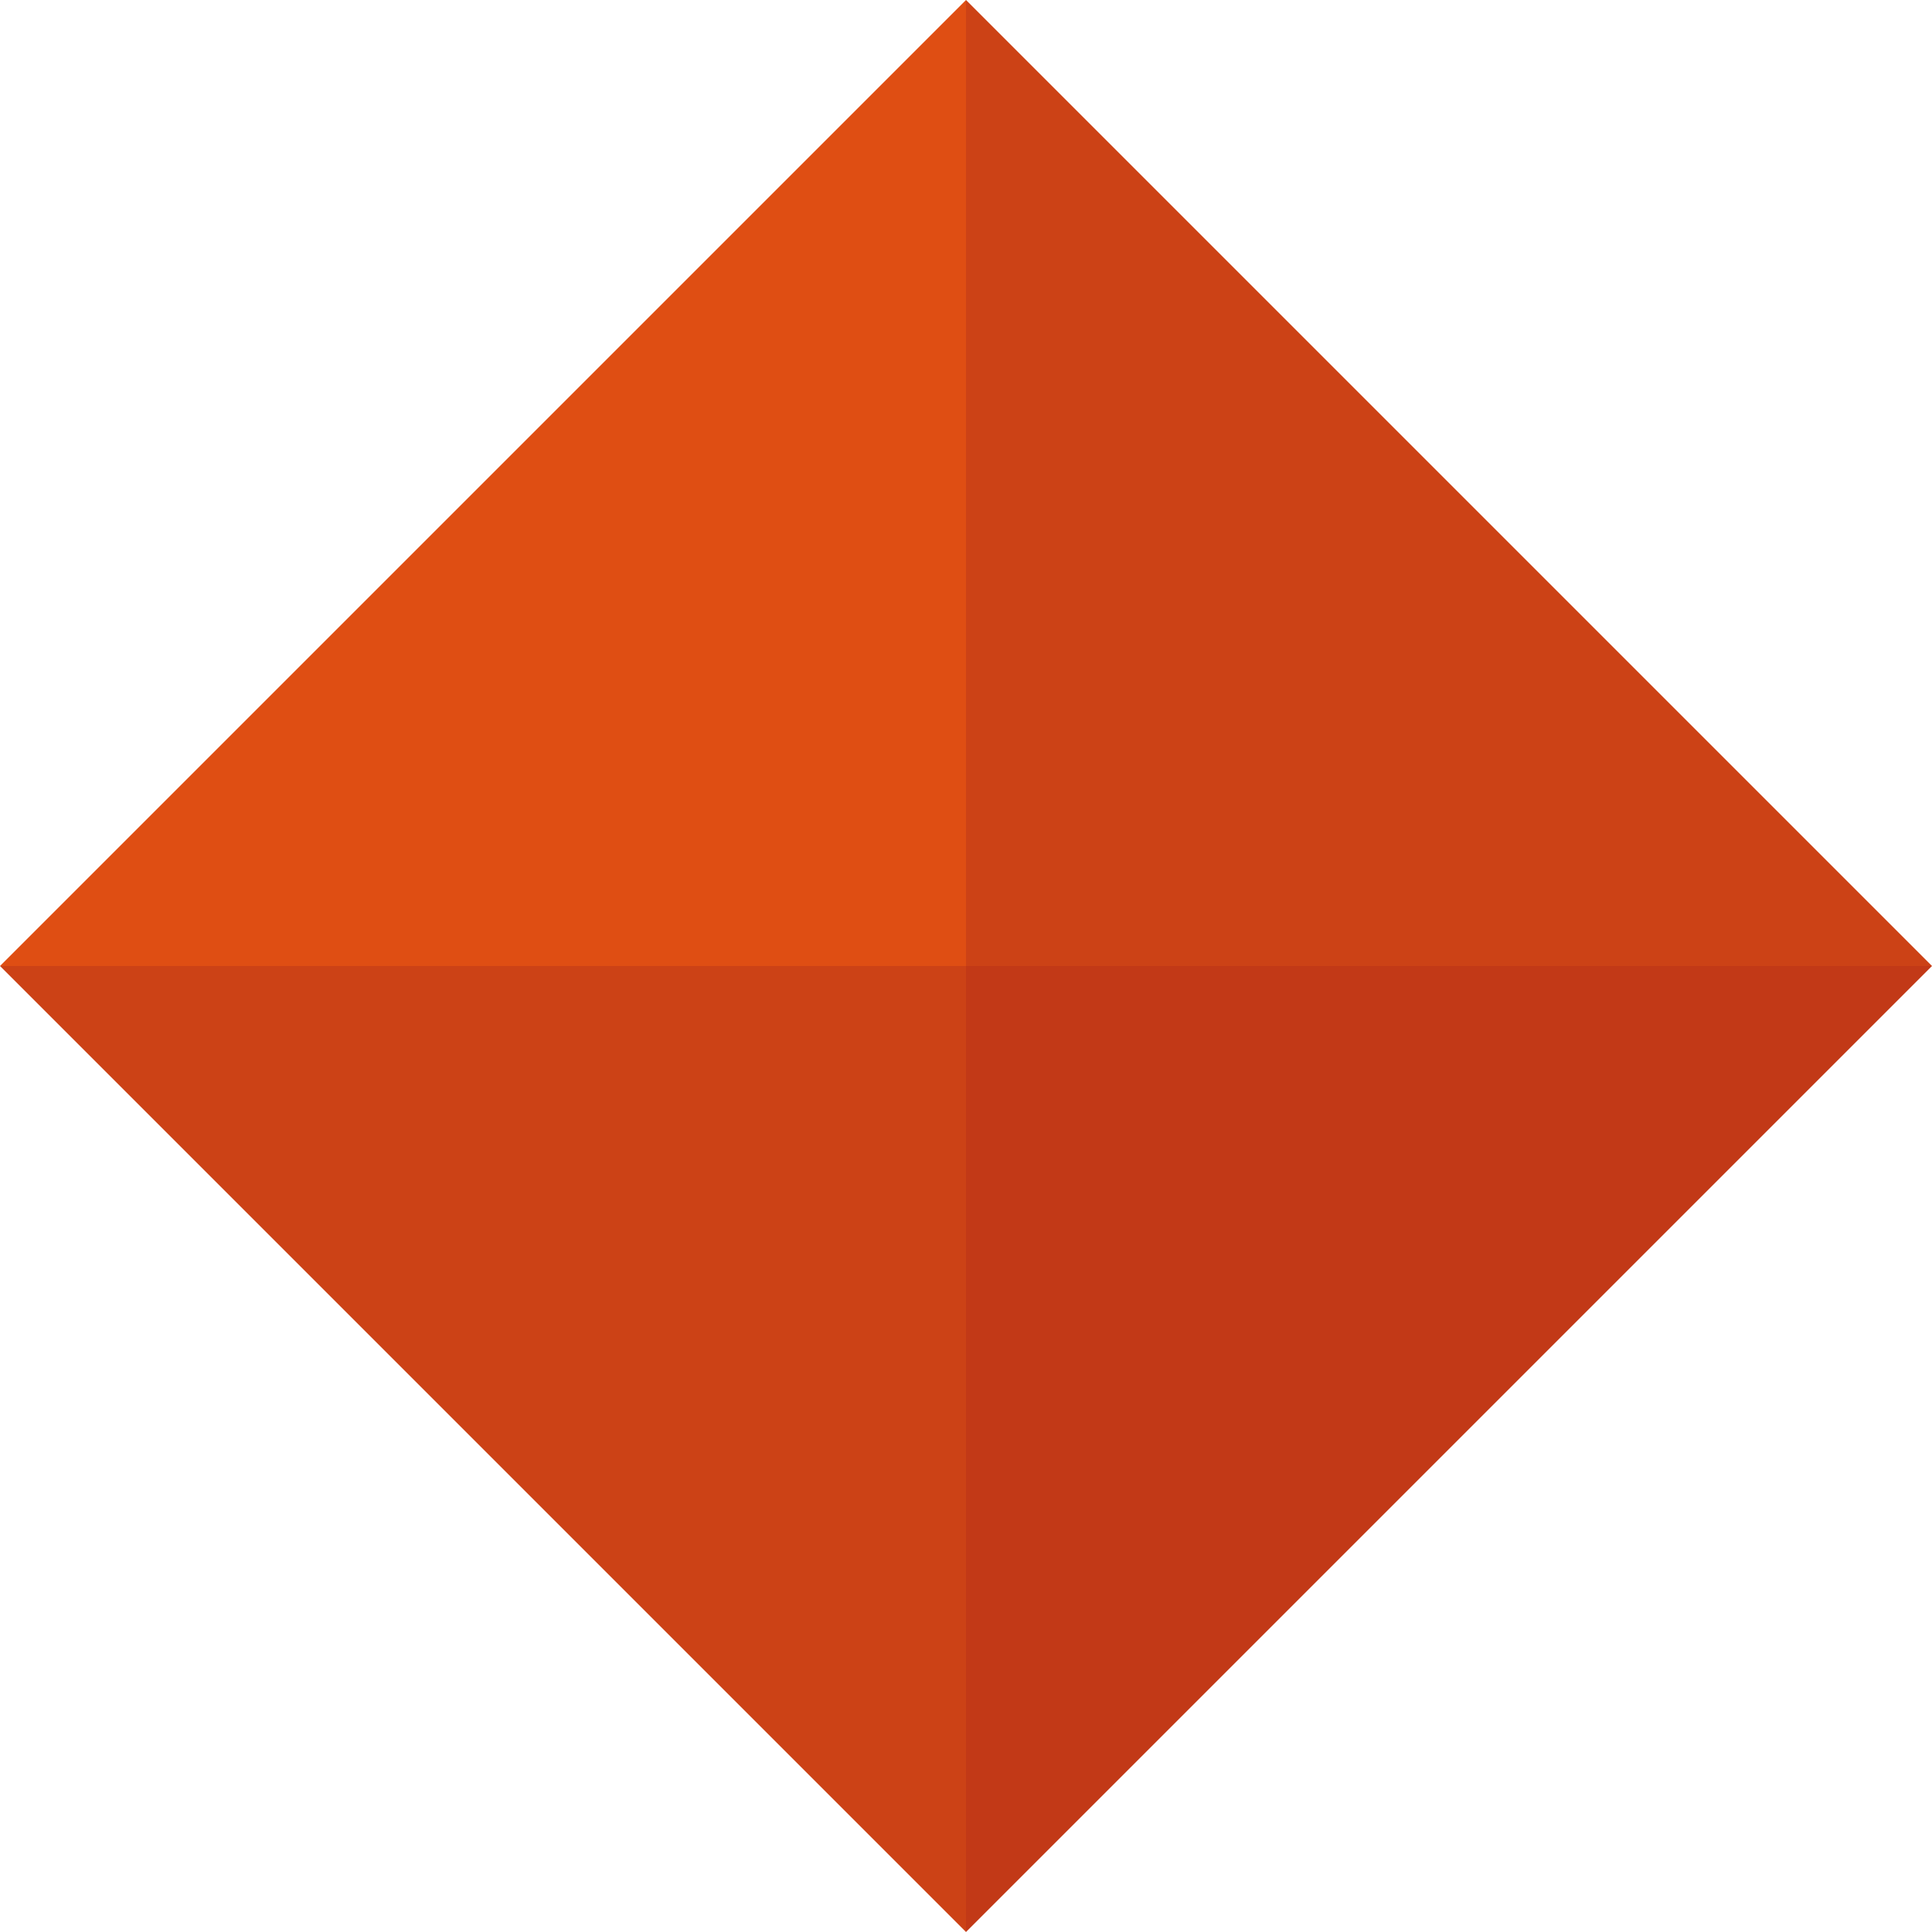 <svg xmlns="http://www.w3.org/2000/svg" width="32" height="32" fill="none"><path fill="#CC4216" d="m16 0 16 16H16V0Z"/><path fill="#C23917" d="M16 16h16L16 32V16Z"/><path fill="#DF4E13" d="M16 0v16H0L16 0Z"/><path fill="#CC4216" d="M0 16h16v16L0 16Z"/></svg>